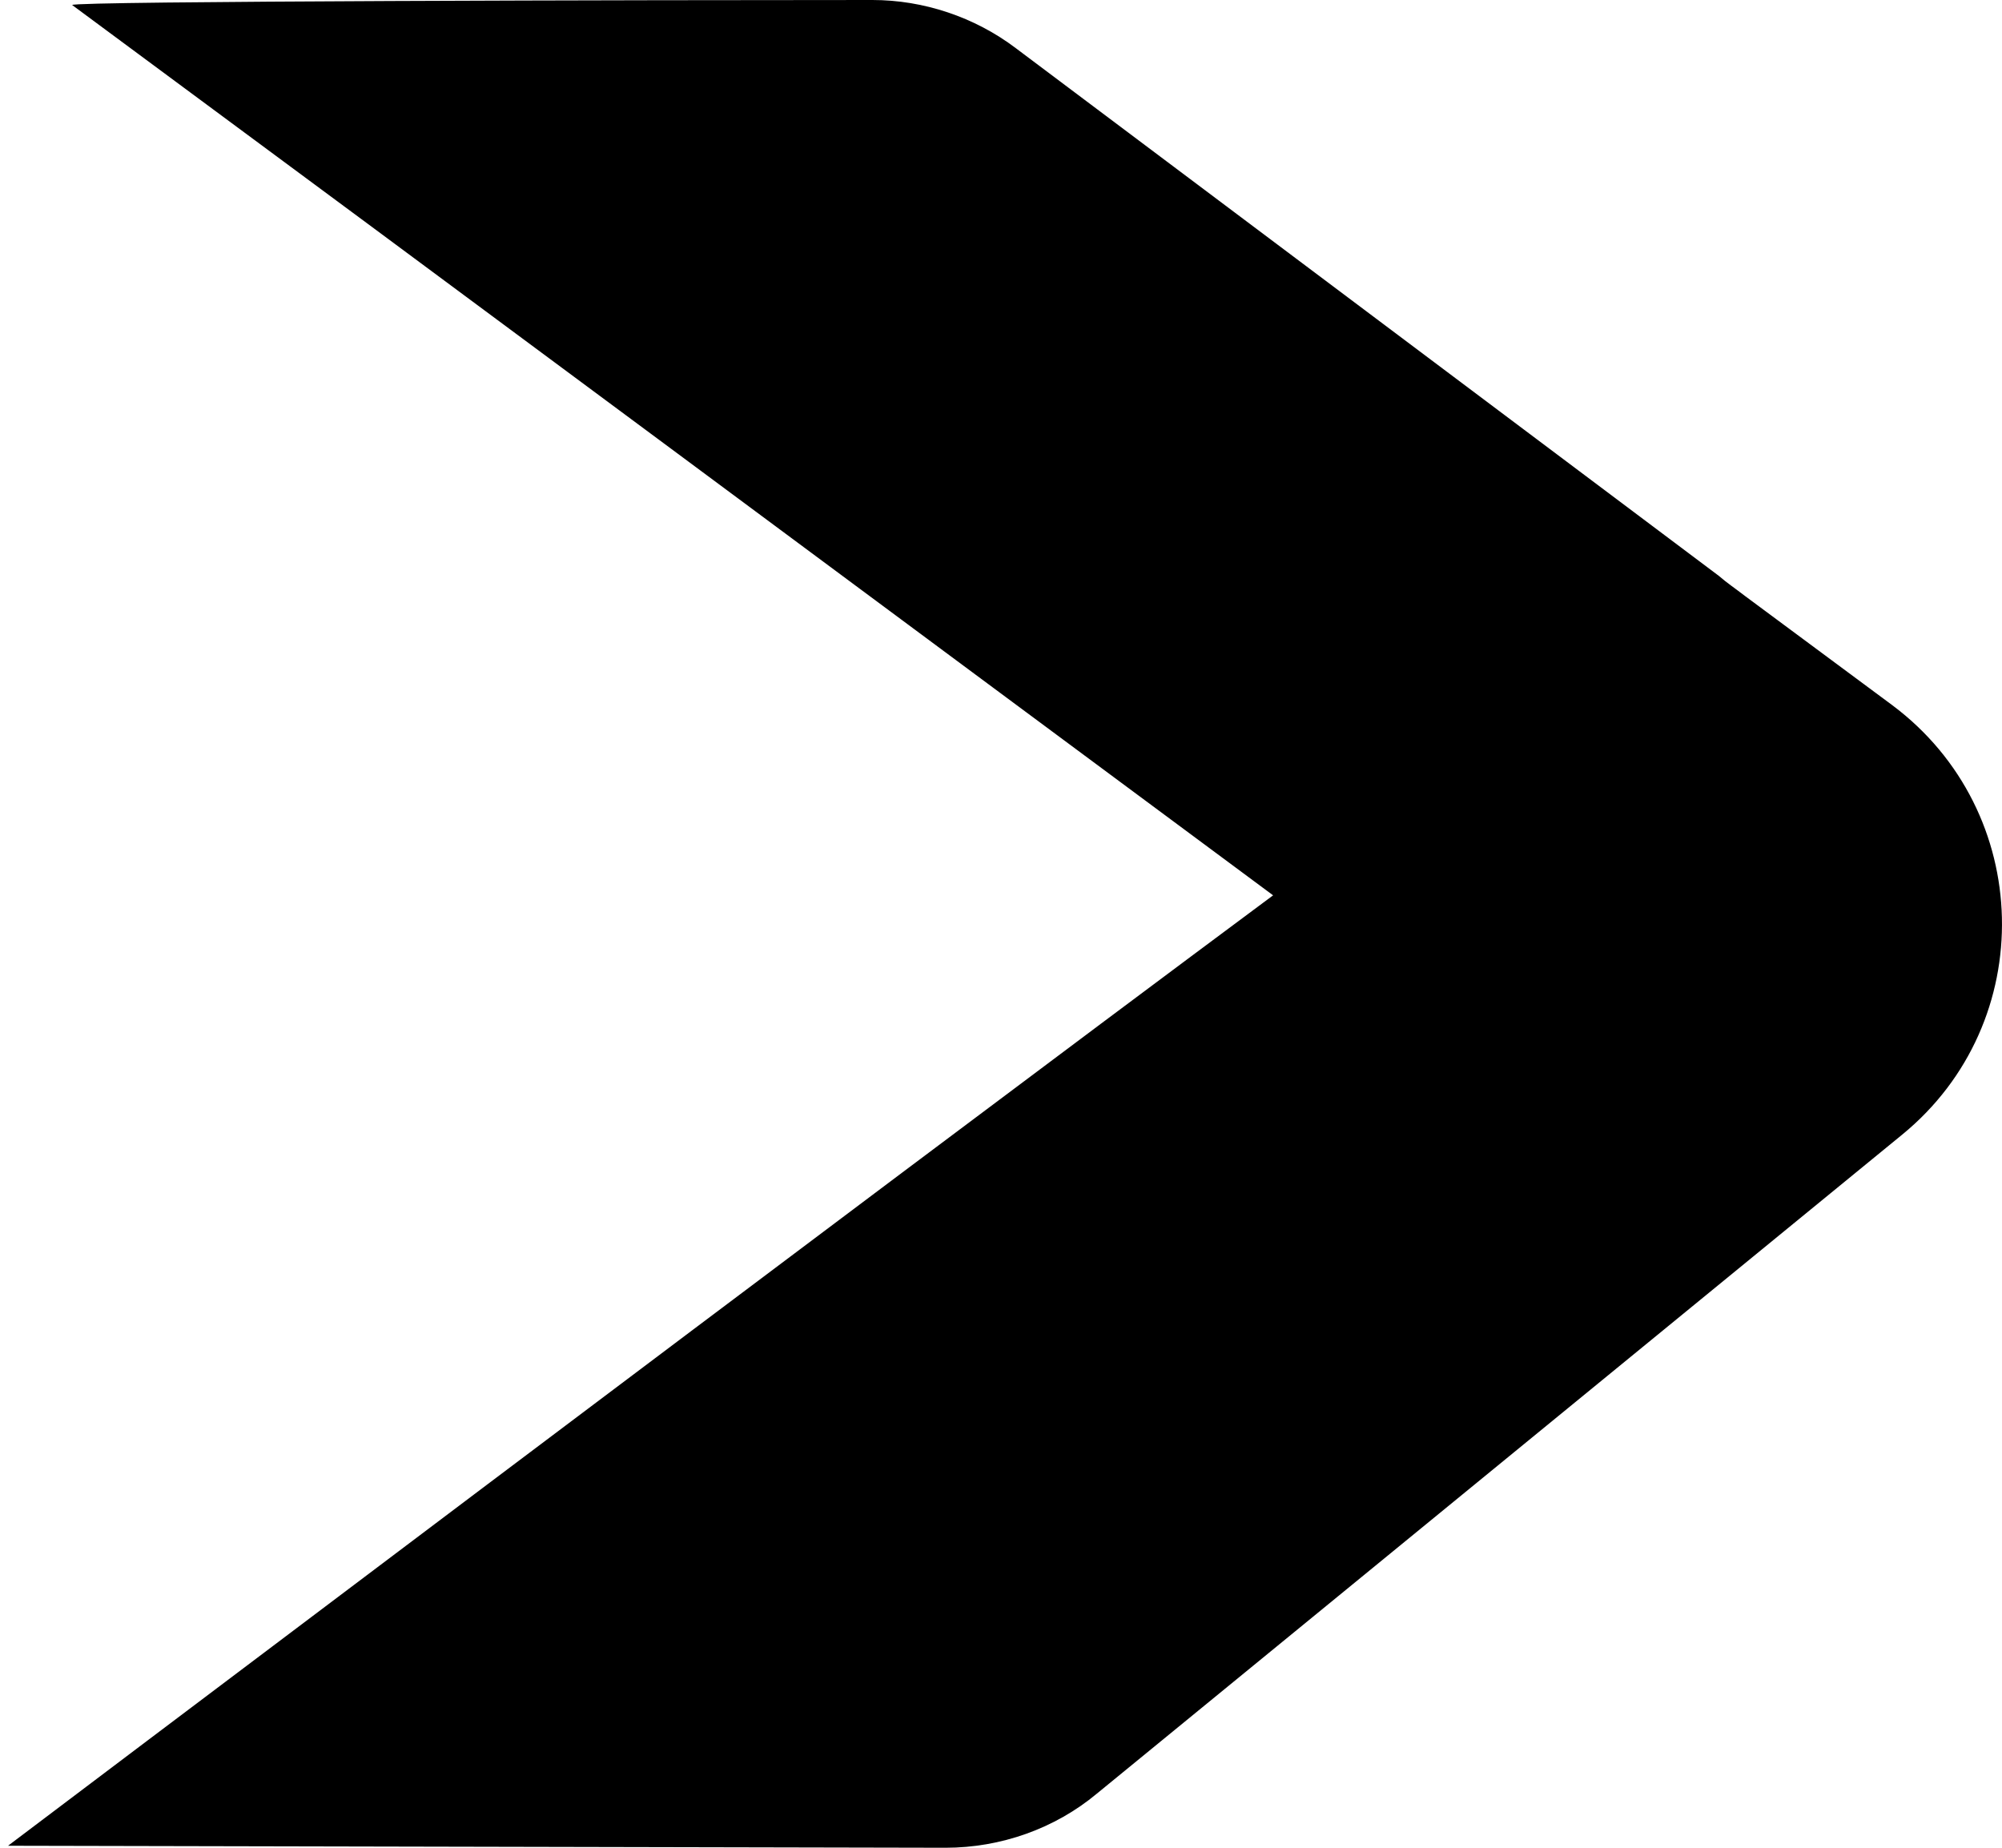 <svg width="104" height="96" viewBox="0 0 104 96" fill="none" xmlns="http://www.w3.org/2000/svg">
<g id="Grot">
<path id="Vector" d="M98.291 36.631L90.642 30.959C90.174 30.595 89.706 30.283 89.29 29.919L52.763 2.498C50.629 0.885 47.976 0 45.322 0C34.083 0 3.8 0.052 3.748 0.26C24.509 15.61 45.218 31.011 66.135 46.517C44.854 62.335 0.418 95.896 0.418 95.896L49.12 96C51.982 96 54.792 95.011 56.977 93.19L98.811 58.953C105.94 53.125 105.68 42.146 98.291 36.631Z" fill="black"/>
</g>
</svg>

